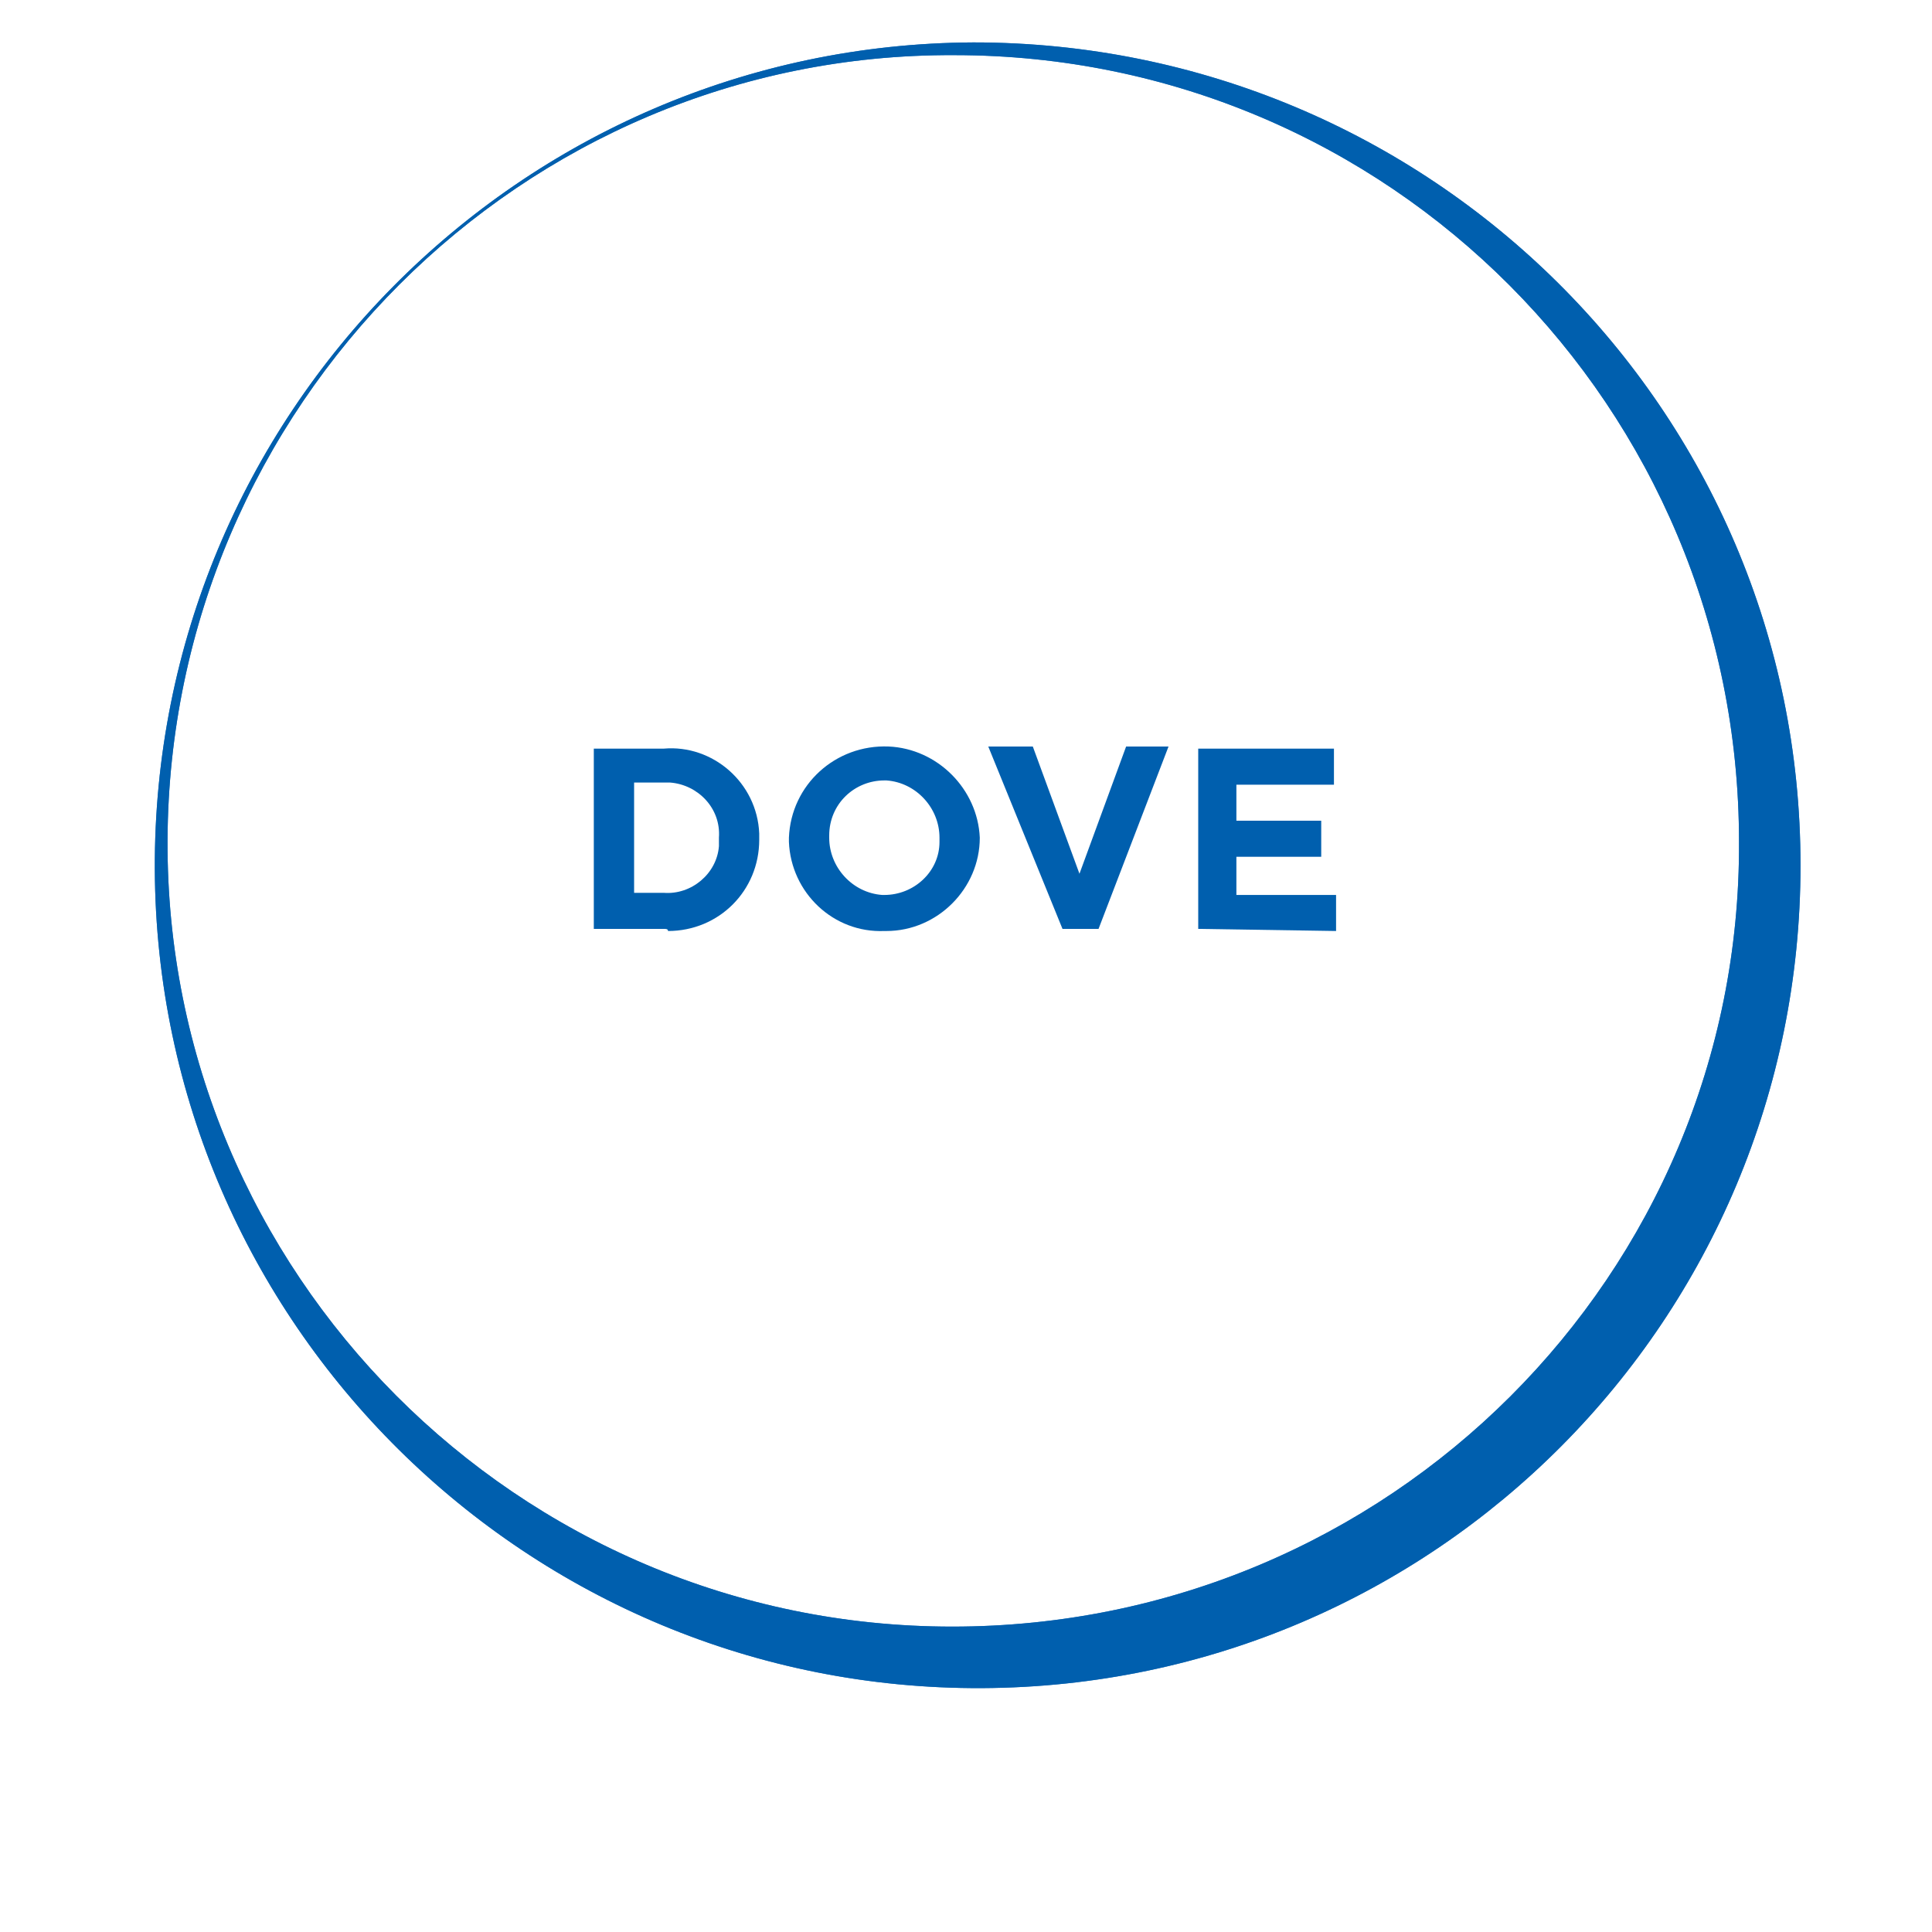 <?xml version="1.0" encoding="utf-8"?>
<!-- Generator: Adobe Illustrator 22.1.0, SVG Export Plug-In . SVG Version: 6.00 Build 0)  -->
<svg version="1.1" id="Livello_1" xmlns="http://www.w3.org/2000/svg" xmlns:xlink="http://www.w3.org/1999/xlink" x="0px" y="0px"
	 viewBox="0 0 91.1 91.1" style="enable-background:new 0 0 91.1 91.1;" xml:space="preserve">
<style type="text/css">
	.st0{fill:#005FAE;}
	.st1{opacity:0.8;fill:#005FAE;enable-background:new    ;}
</style>
<title>Risorsa 83</title>
<g id="Livello_2_1_">
	<g id="grafica">
		<path class="st0" d="M45.9,2C24.5,2.1,7.2,19.6,7.3,41s17.6,38.7,39,38.6c21.4-0.1,38.6-17.4,38.6-38.8C84.9,19.3,67.4,2,45.9,2z
			 M44.9,76.7c-20.5,0-37.1-16.7-37-37.1s16.7-37.1,37.1-37c20.5,0,37,16.6,37,37.1C82.1,60.1,65.5,76.7,44.9,76.7
			C45,76.7,45,76.7,44.9,76.7L44.9,76.7z"/>
		<path class="st1" d="M45.9,2C24.5,2.1,7.2,19.6,7.3,41s17.6,38.7,39,38.6c21.4-0.1,38.6-17.4,38.6-38.8C84.9,19.3,67.4,2,45.9,2z
			 M44.9,76.7c-20.5,0-37.1-16.7-37-37.1s16.7-37.1,37.1-37c20.5,0,37,16.6,37,37.1C82.1,60.1,65.5,76.7,44.9,76.7
			C45,76.7,45,76.7,44.9,76.7L44.9,76.7z"/>
	</g>
	<g id="testi_e_loghi">
		<path class="st0" d="M31.3,43.8H28v-8.5h3.3c2.3-0.2,4.4,1.6,4.5,4c0,0.1,0,0.2,0,0.3l0,0c0,2.4-1.9,4.3-4.3,4.3
			C31.5,43.8,31.4,43.8,31.3,43.8z M33.9,39.5c0.1-1.4-1-2.5-2.3-2.6c-0.1,0-0.2,0-0.3,0h-1.4v5.2h1.4c1.3,0.1,2.5-0.9,2.6-2.2
			C33.9,39.7,33.9,39.6,33.9,39.5L33.9,39.5z"/>
		<path class="st0" d="M41.7,43.9c-2.4,0.1-4.4-1.8-4.5-4.2c0-0.1,0-0.1,0-0.2l0,0c0.1-2.5,2.2-4.4,4.7-4.3c2.3,0.1,4.2,2,4.3,4.3
			l0,0c0,2.4-2,4.4-4.4,4.4C41.7,43.9,41.7,43.9,41.7,43.9z M44.3,39.5c0-1.4-1.1-2.6-2.5-2.7c0,0-0.1,0-0.1,0
			c-1.4,0-2.6,1.1-2.6,2.6c0,0,0,0.1,0,0.1l0,0c0,1.4,1.1,2.6,2.5,2.7c0,0,0.1,0,0.1,0c1.4,0,2.6-1.1,2.6-2.5
			C44.3,39.6,44.3,39.5,44.3,39.5L44.3,39.5z"/>
		<path class="st0" d="M51.8,43.8h-1.7l-3.5-8.6h2.1l2.2,6l2.2-6h2L51.8,43.8z"/>
		<path class="st0" d="M56.5,43.8v-8.5h6.4v1.7h-4.6v1.7h4v1.7h-4v1.8H63v1.7L56.5,43.8z"/>
	</g>
</g>
</svg>
